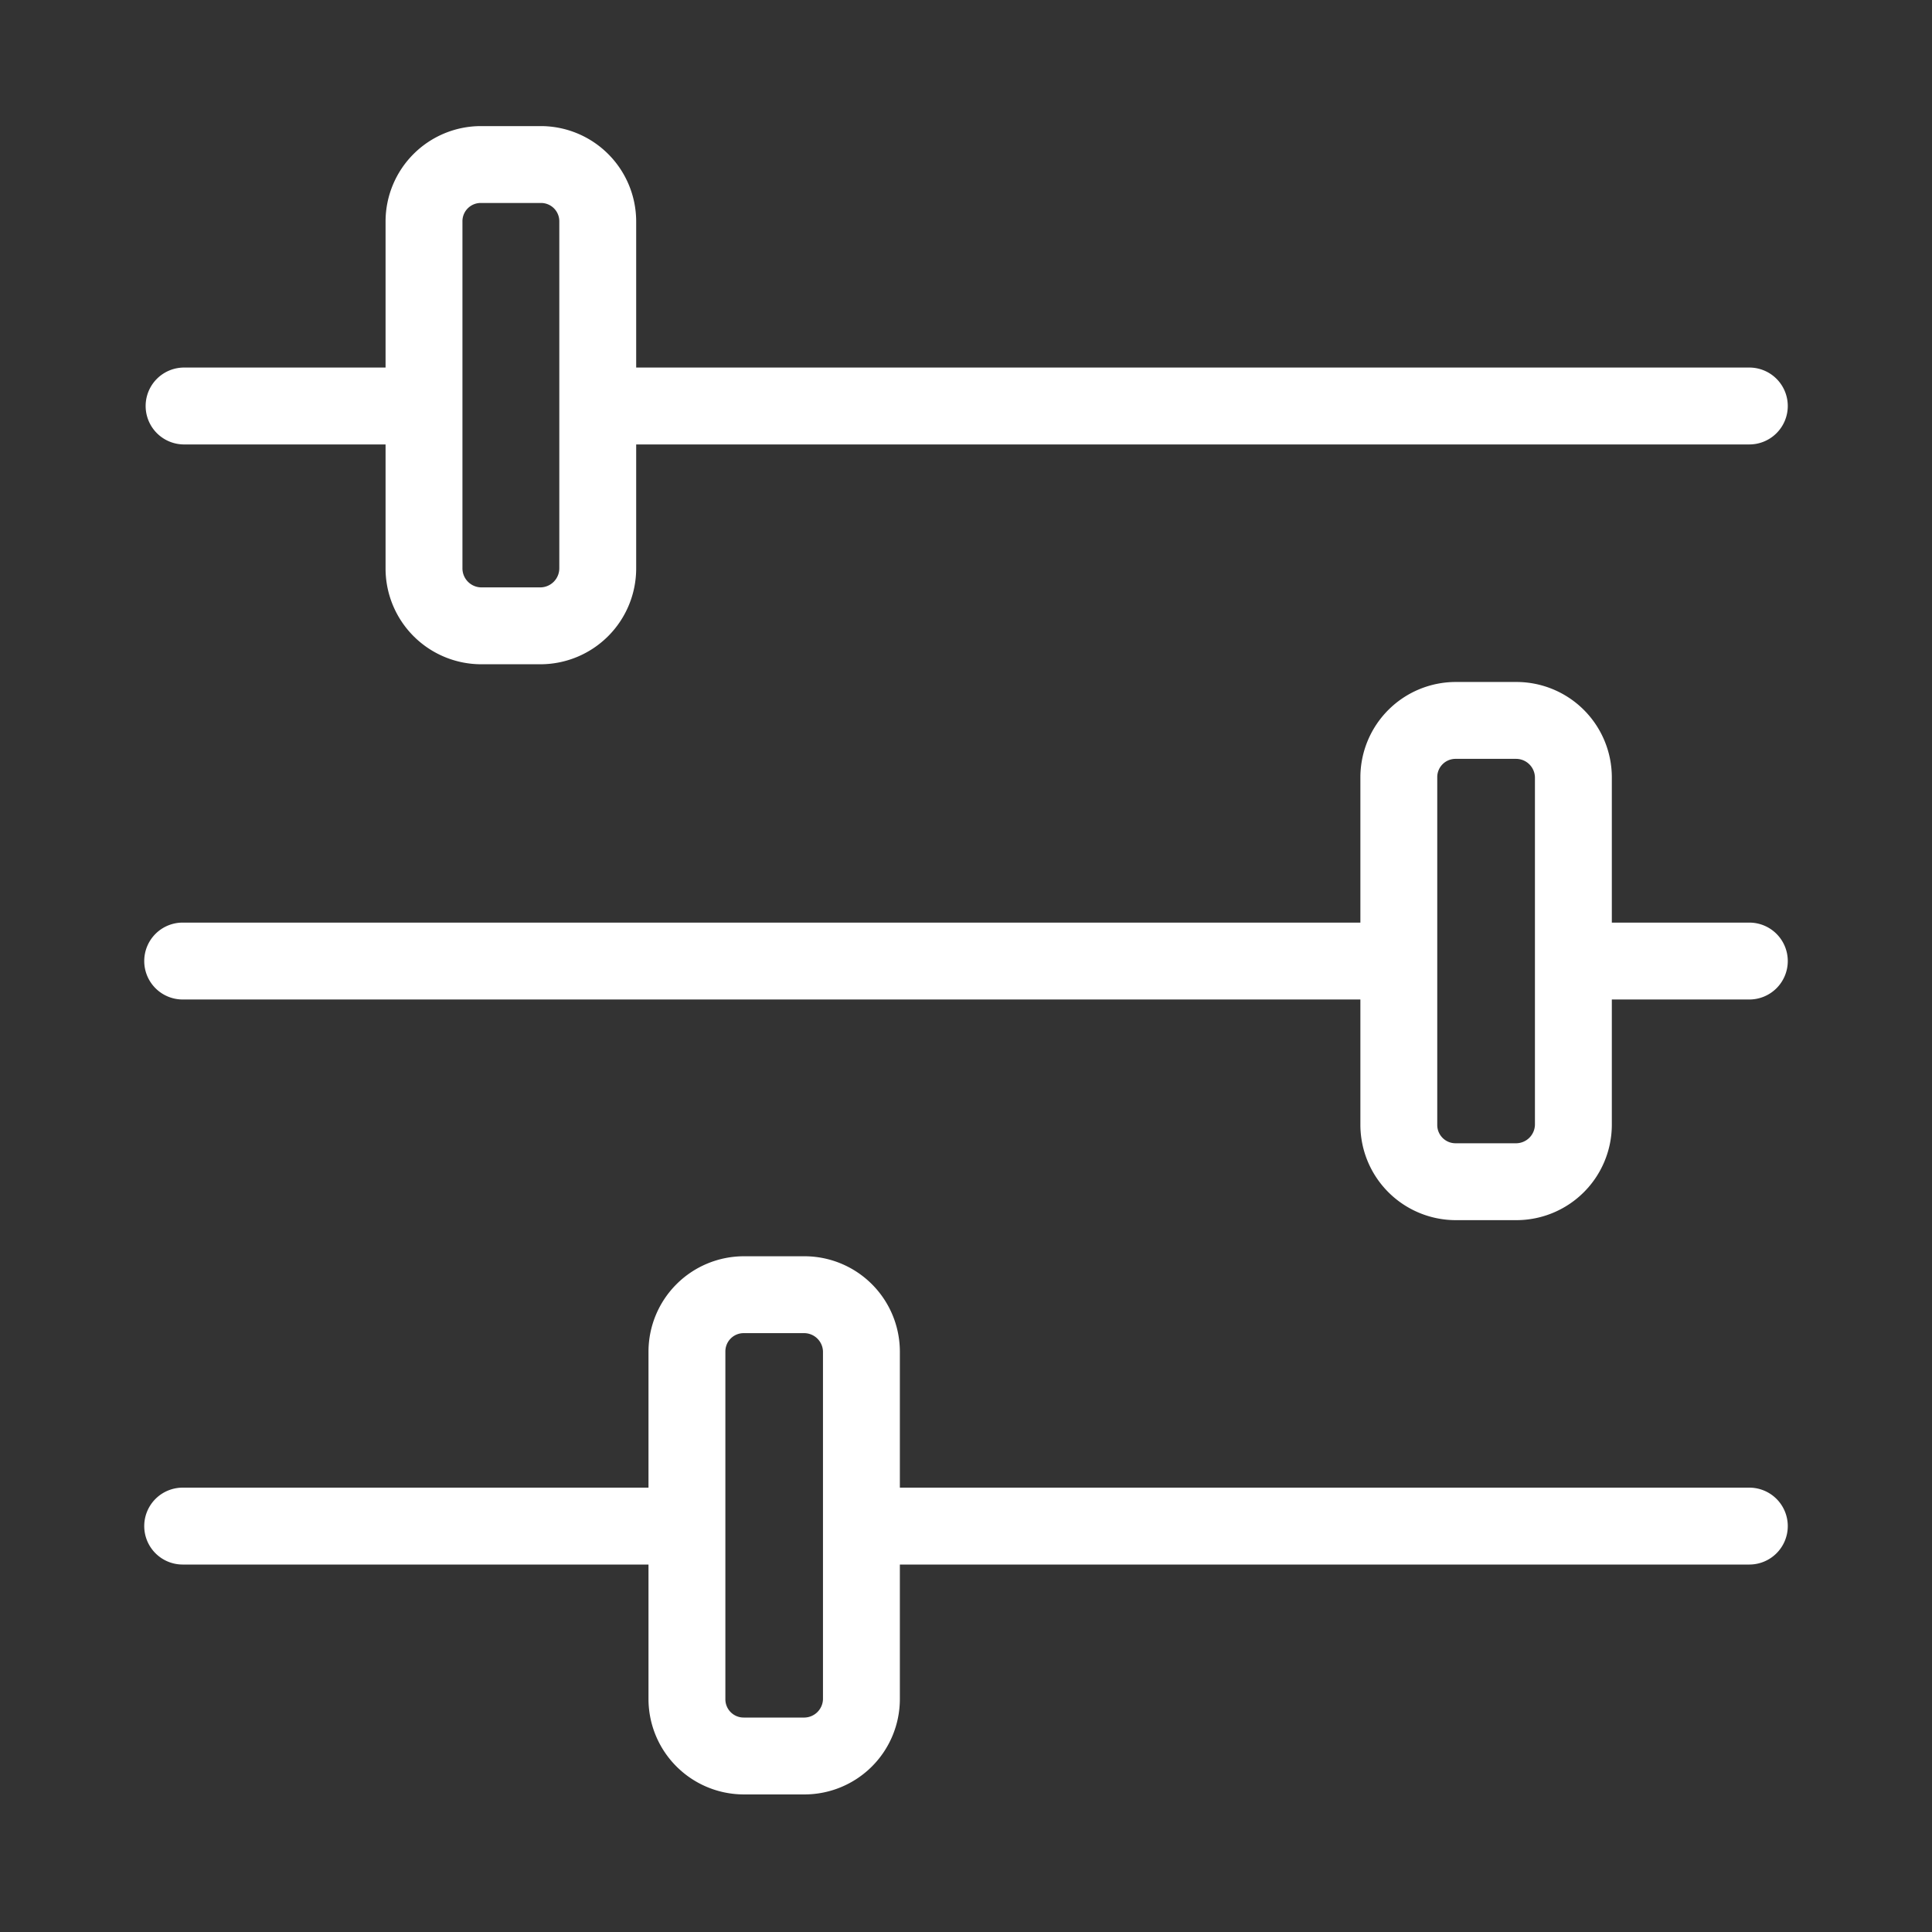 <svg xmlns="http://www.w3.org/2000/svg" viewBox="0 0 150 150"><rect x="0" y="0" width="150" height="150" fill="#333333" stroke="none"/><g id="Vrstva_2" data-name="Vrstva 2"><path d="M14.238,34.506H29.935v9.606a7.436,7.436,0,0,0,7.397,7.461H41.99a7.441,7.441,0,0,0,7.403-7.461V34.506h86.37a2.985,2.985,0,1,0,0-5.969h-86.37V17.193A7.413,7.413,0,0,0,41.99,9.79H37.332a7.409,7.409,0,0,0-7.397,7.403V28.537H14.238a2.985,2.985,0,0,0,0,5.969ZM35.904,17.193a1.417,1.417,0,0,1,1.428-1.434H41.99a1.418,1.418,0,0,1,1.434,1.434V44.112a1.484,1.484,0,0,1-1.434,1.492H37.332a1.479,1.479,0,0,1-1.428-1.492Z" fill="#fff"/><path d="M135.762,71.631H125.142V60.346a7.409,7.409,0,0,0-7.403-7.397h-4.716a7.409,7.409,0,0,0-7.403,7.397V71.631H14.238a2.985,2.985,0,1,0,0,5.969H105.62v9.729a7.413,7.413,0,0,0,7.403,7.403h4.716a7.413,7.413,0,0,0,7.403-7.403V77.6h10.621a2.985,2.985,0,1,0,0-5.969Zm-16.59,15.698a1.472,1.472,0,0,1-1.434,1.434h-4.716a1.418,1.418,0,0,1-1.434-1.434V60.346a1.417,1.417,0,0,1,1.434-1.428h4.716a1.467,1.467,0,0,1,1.434,1.428Z" fill="#fff"/><path d="M135.762,115.501H69.865V104.939a7.409,7.409,0,0,0-7.397-7.403H57.752a7.413,7.413,0,0,0-7.403,7.403v10.562H14.238a2.985,2.985,0,1,0,0,5.969H50.349v10.446a7.413,7.413,0,0,0,7.403,7.403h4.716a7.409,7.409,0,0,0,7.397-7.403V121.47h65.898a2.985,2.985,0,1,0,0-5.969ZM63.896,131.916a1.467,1.467,0,0,1-1.428,1.434H57.752a1.418,1.418,0,0,1-1.434-1.434v-26.977a1.418,1.418,0,0,1,1.434-1.434h4.716a1.467,1.467,0,0,1,1.428,1.434Z" fill="#fff"/></g></svg>